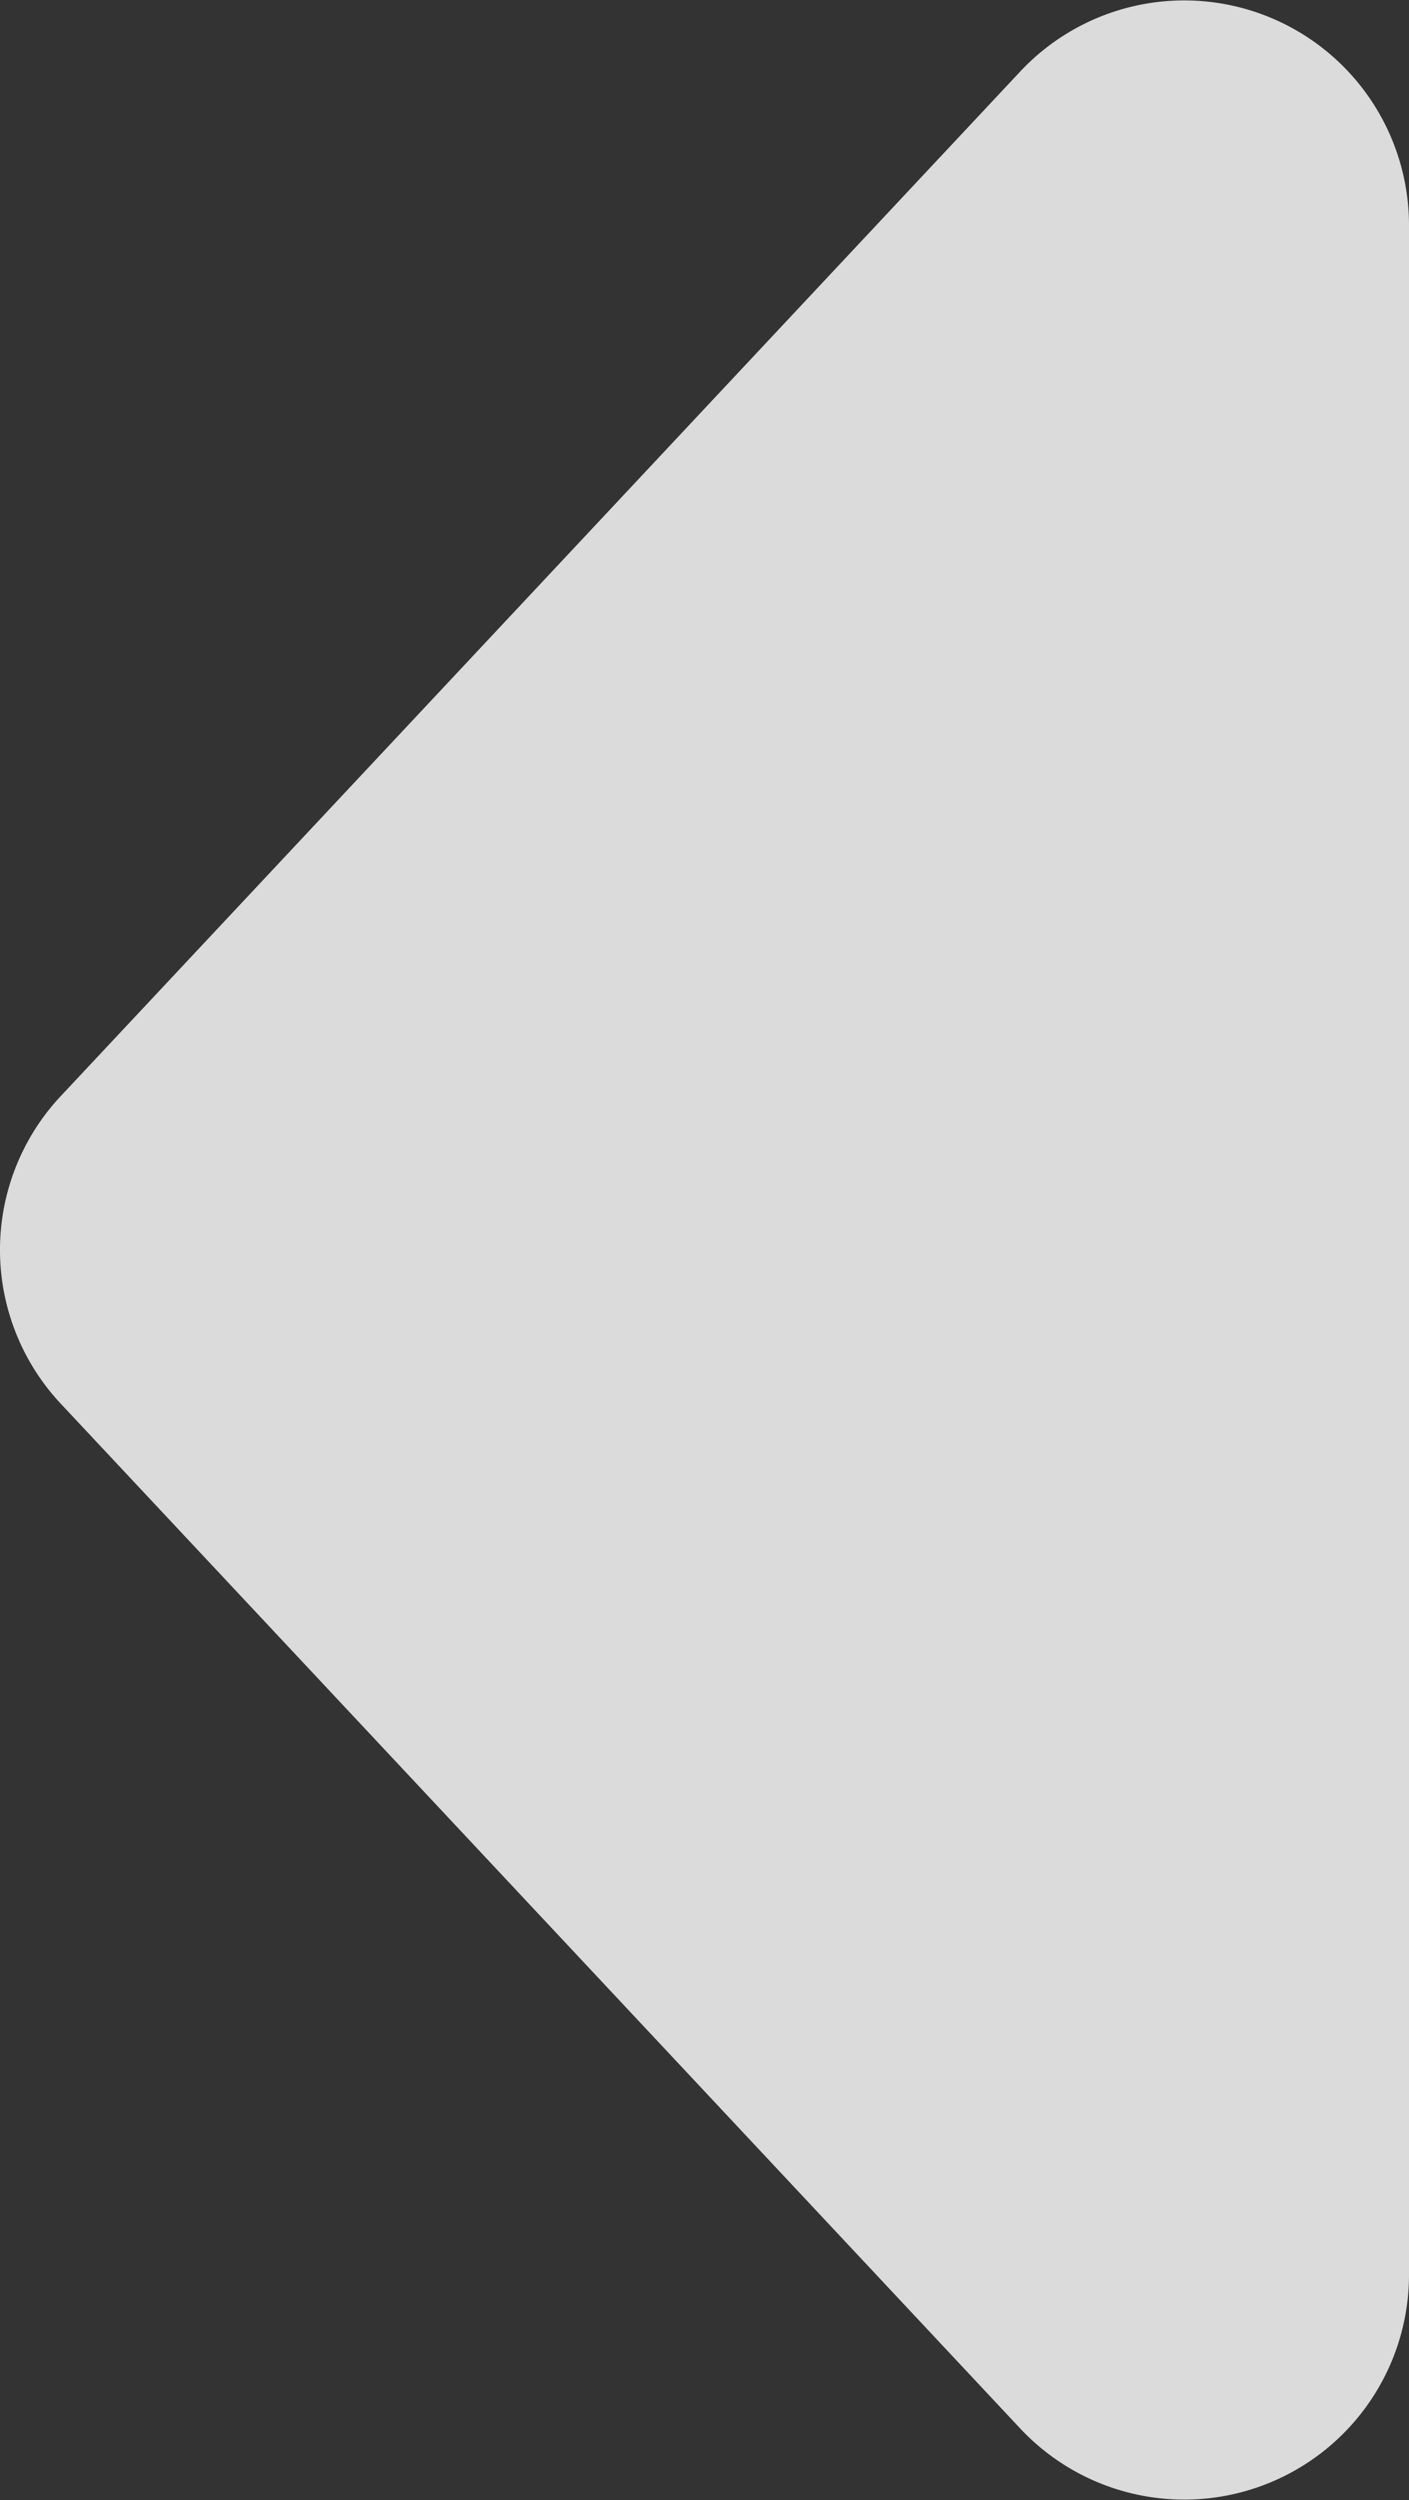 <svg xmlns="http://www.w3.org/2000/svg" width="31.342" height="55.577" viewBox="0 0 31.342 55.577">
  <rect x="0" y="0" width="31.342" height="55.577" fill="#333333" stroke="none"/>
  <path id="União_8" data-name="União 8" d="M1.641,32.4a5,5,0,0,1,0-6.837L22.983,2.787a5,5,0,0,1,8.649,3.419V51.762a5,5,0,0,1-8.649,3.419Z" transform="translate(-0.29 -1.196)" fill="#fff" opacity="0.822"/>
</svg>
